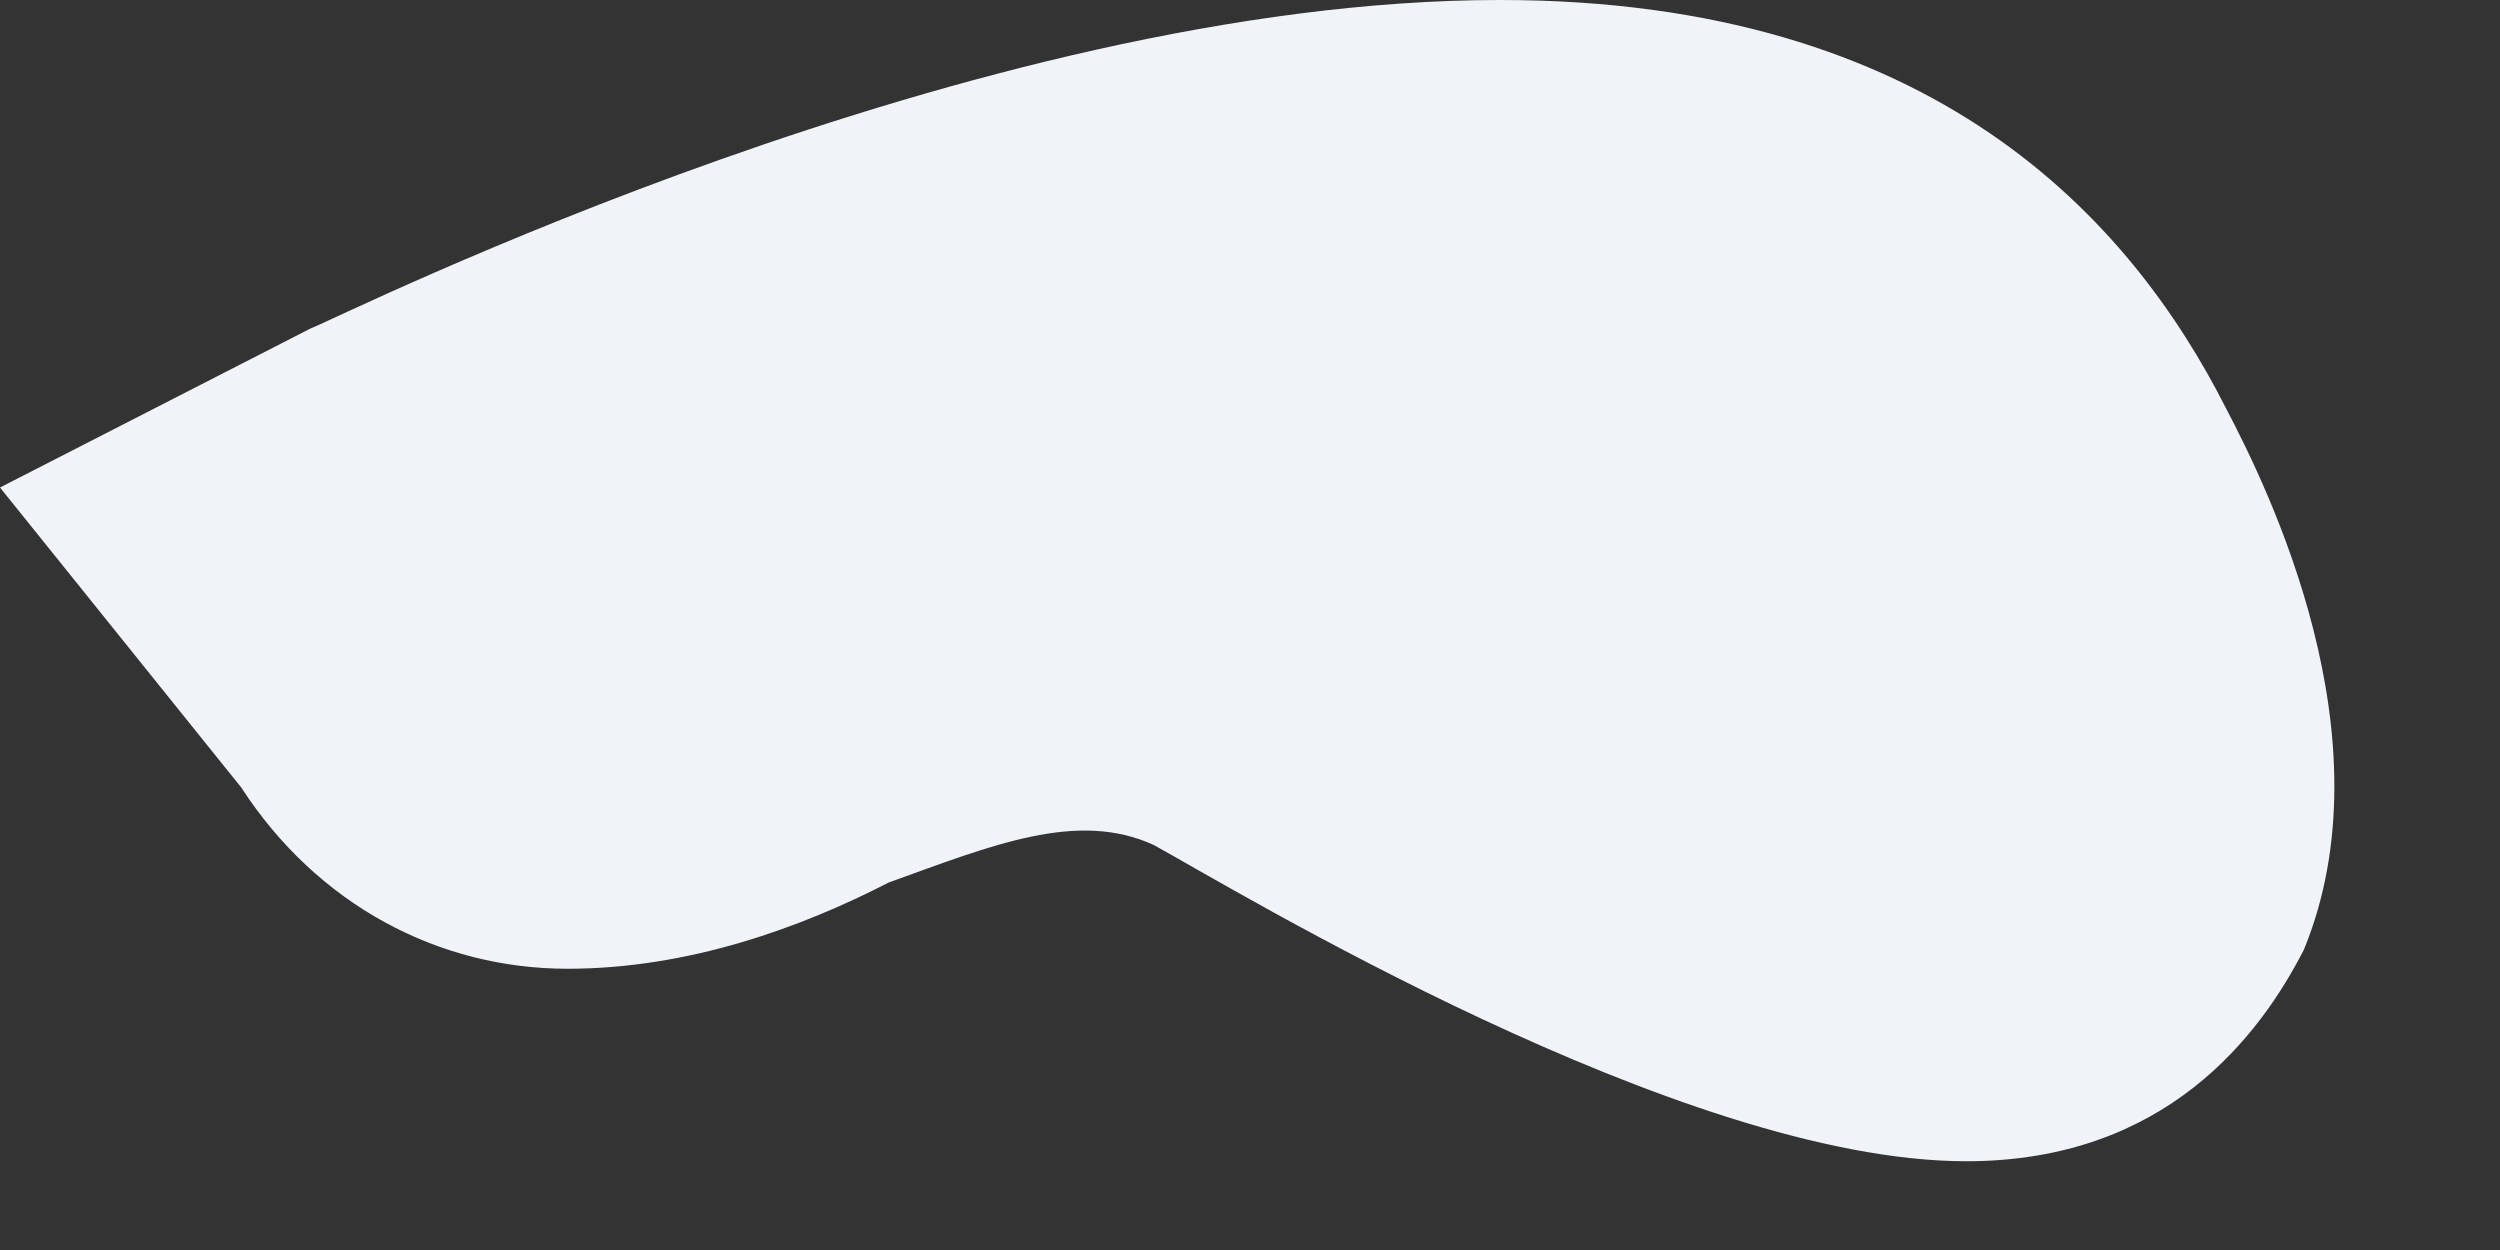 <?xml version="1.0" encoding="utf-8"?>
<svg xmlns="http://www.w3.org/2000/svg" fill="none" height="100%" overflow="visible" preserveAspectRatio="none" style="display: block;" viewBox="0 0 2 1" width="100%">
<rect x="0" y="0" width="2" height="1" fill="#333333" stroke="none"/>
<path d="M0.711 0.706C0.794 0.676 0.862 0.648 0.923 0.676C0.987 0.711 1.345 0.929 1.573 0.929C1.733 0.929 1.808 0.828 1.843 0.76C1.913 0.59 1.814 0.39 1.781 0.327C1.704 0.175 1.547 0 1.2 0C0.779 0 0.274 0.253 0.248 0.263L0 0.39L0.193 0.63C0.254 0.724 0.351 0.775 0.454 0.775C0.551 0.775 0.641 0.742 0.711 0.706Z" fill="#F0F3F7" id="Vector"/>
</svg>